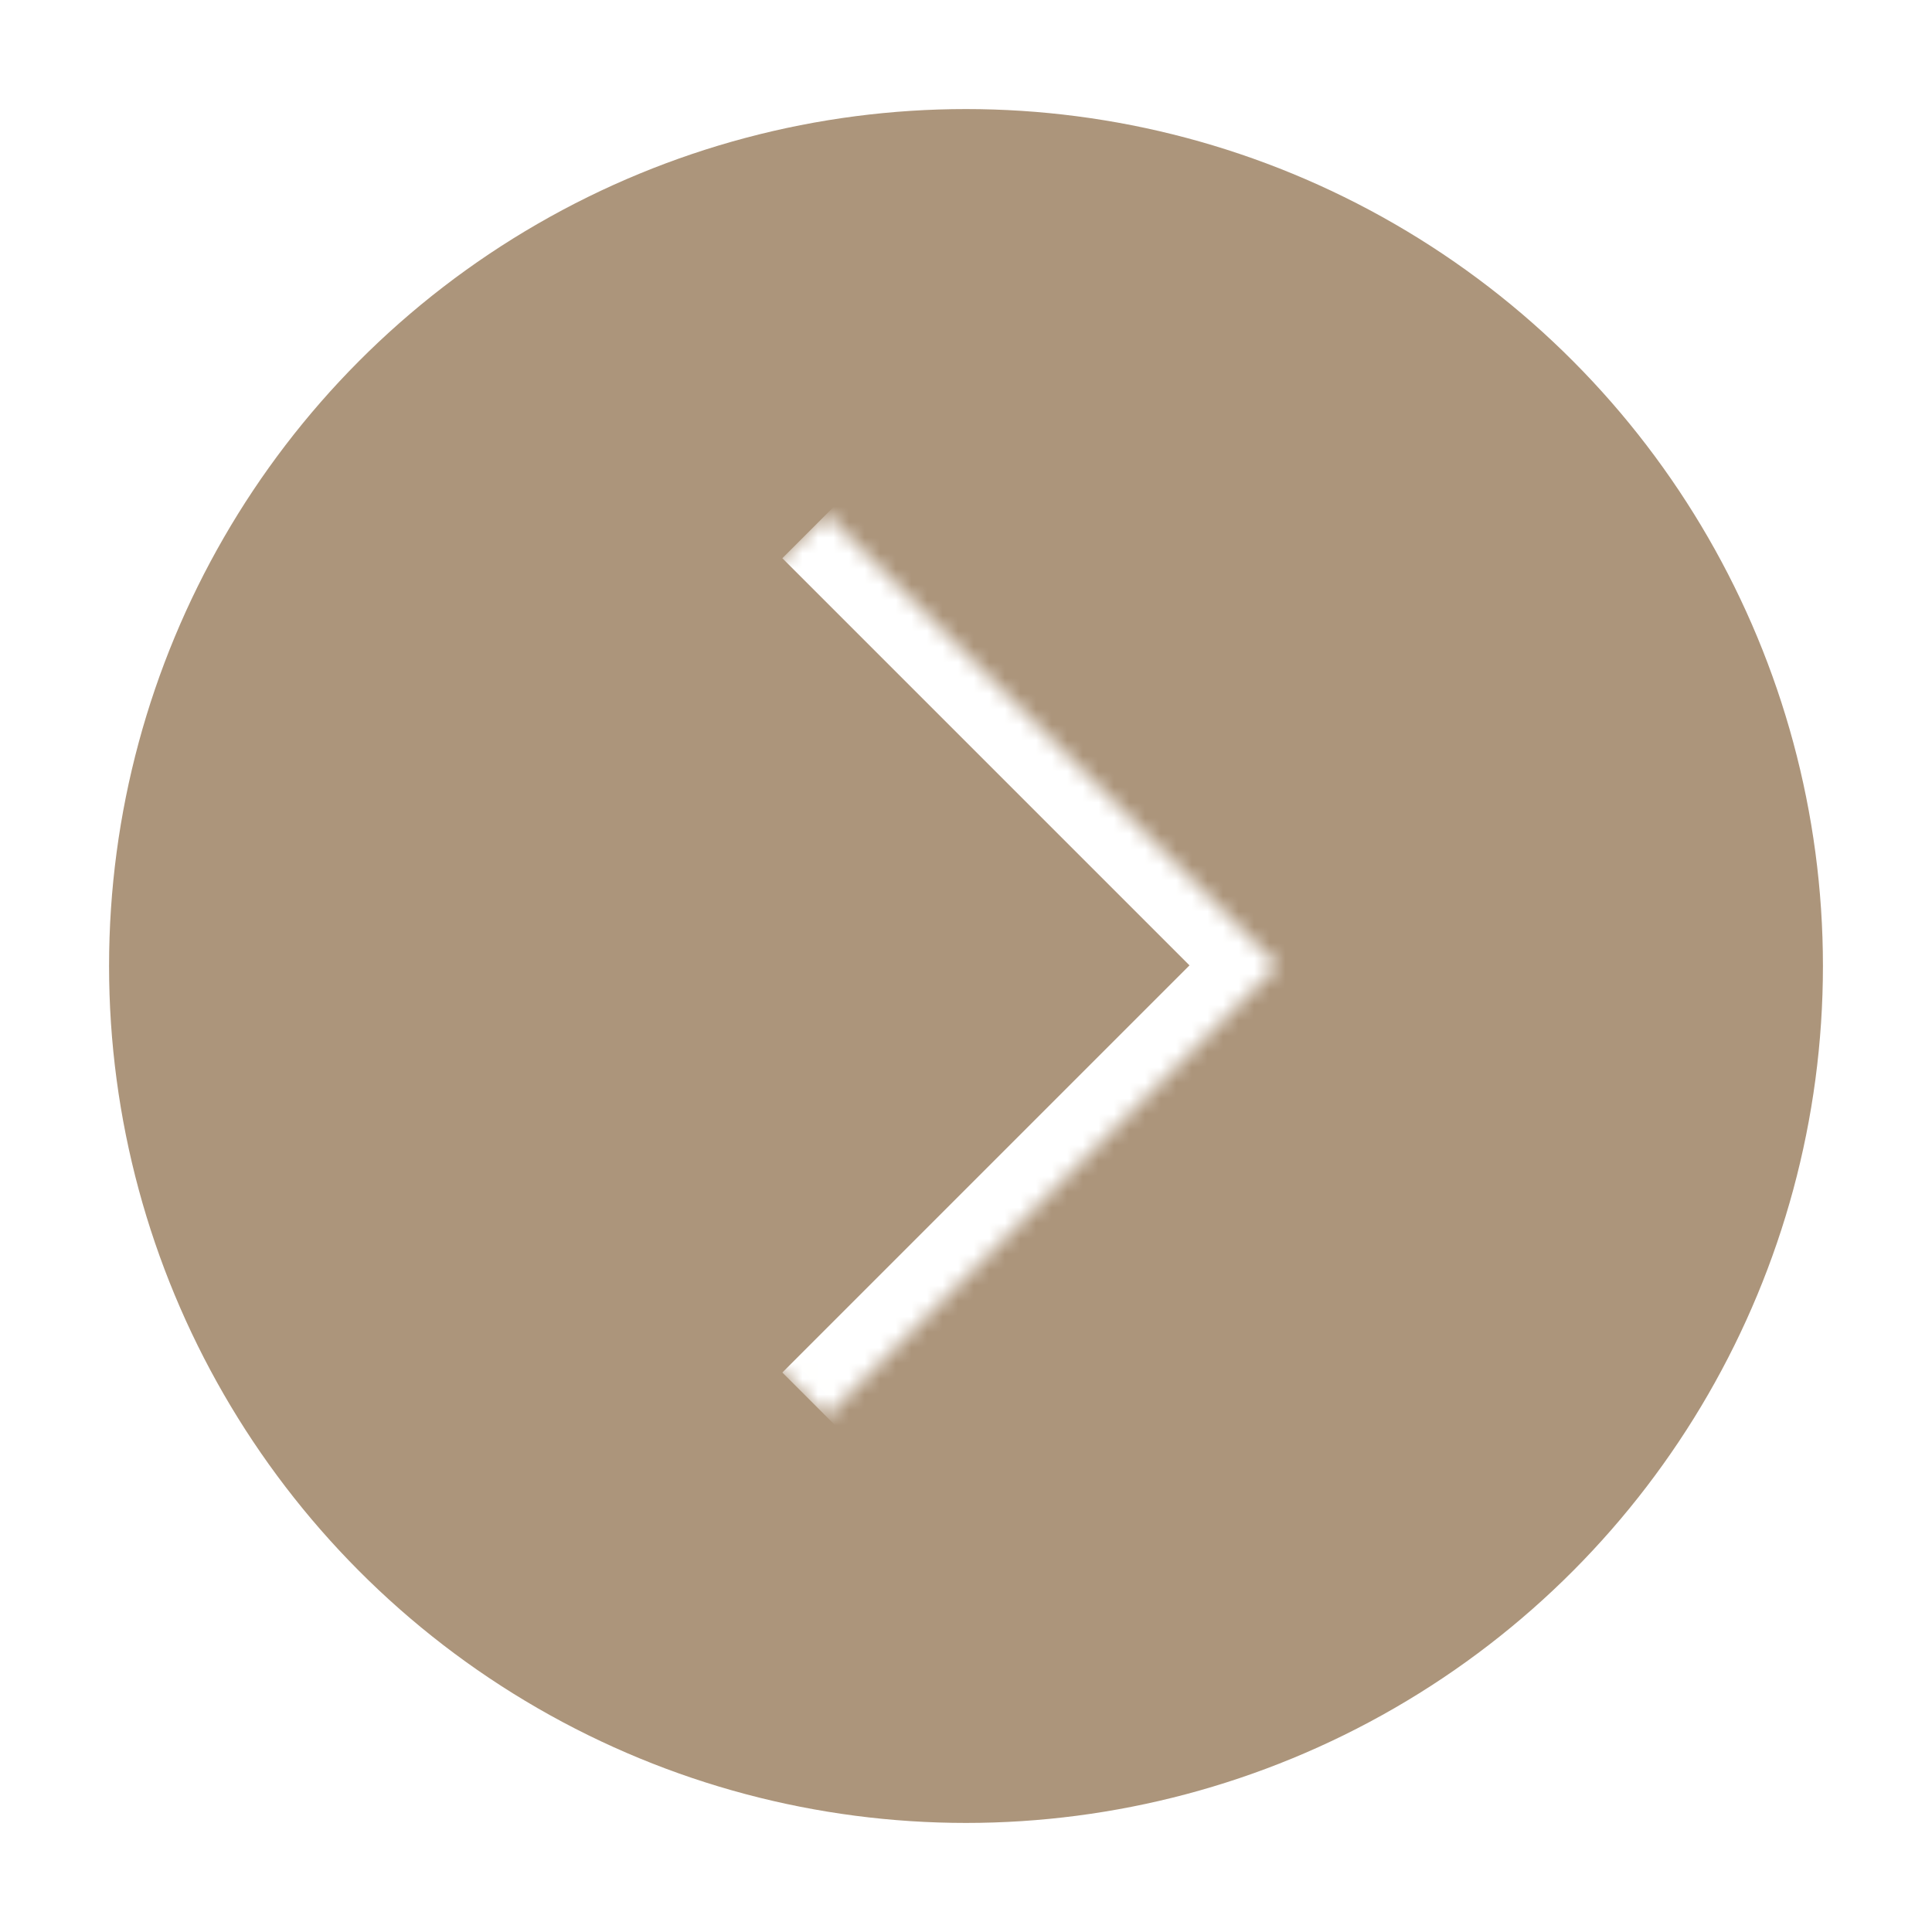 <?xml version="1.0" encoding="UTF-8"?> <svg xmlns="http://www.w3.org/2000/svg" width="124" height="124" viewBox="0 0 124 124" fill="none"> <g filter="url(#filter0_d_220_55)"> <circle cx="62" cy="62" r="55" fill="#AC957B"></circle> </g> <mask id="path-2-inside-1_220_55" fill="white"> <path d="M53.04 33L82 61.96L53.04 90.92L24.08 61.96L53.04 33Z"></path> </mask> <path d="M82 61.96L84.828 64.788L87.657 61.96L84.828 59.131L82 61.96ZM50.212 35.828L79.172 64.788L84.828 59.131L55.869 30.172L50.212 35.828ZM79.172 59.131L50.212 88.091L55.869 93.748L84.828 64.788L79.172 59.131Z" fill="white" mask="url(#path-2-inside-1_220_55)"></path> <defs> <filter id="filter0_d_220_55" x="0" y="0" width="124" height="124" filterUnits="userSpaceOnUse" color-interpolation-filters="sRGB"> <feFlood flood-opacity="0" result="BackgroundImageFix"></feFlood> <feColorMatrix in="SourceAlpha" type="matrix" values="0 0 0 0 0 0 0 0 0 0 0 0 0 0 0 0 0 0 127 0" result="hardAlpha"></feColorMatrix> <feOffset></feOffset> <feGaussianBlur stdDeviation="3.5"></feGaussianBlur> <feComposite in2="hardAlpha" operator="out"></feComposite> <feColorMatrix type="matrix" values="0 0 0 0 0 0 0 0 0 0 0 0 0 0 0 0 0 0 0.25 0"></feColorMatrix> <feBlend mode="normal" in2="BackgroundImageFix" result="effect1_dropShadow_220_55"></feBlend> <feBlend mode="normal" in="SourceGraphic" in2="effect1_dropShadow_220_55" result="shape"></feBlend> </filter> </defs> </svg> 